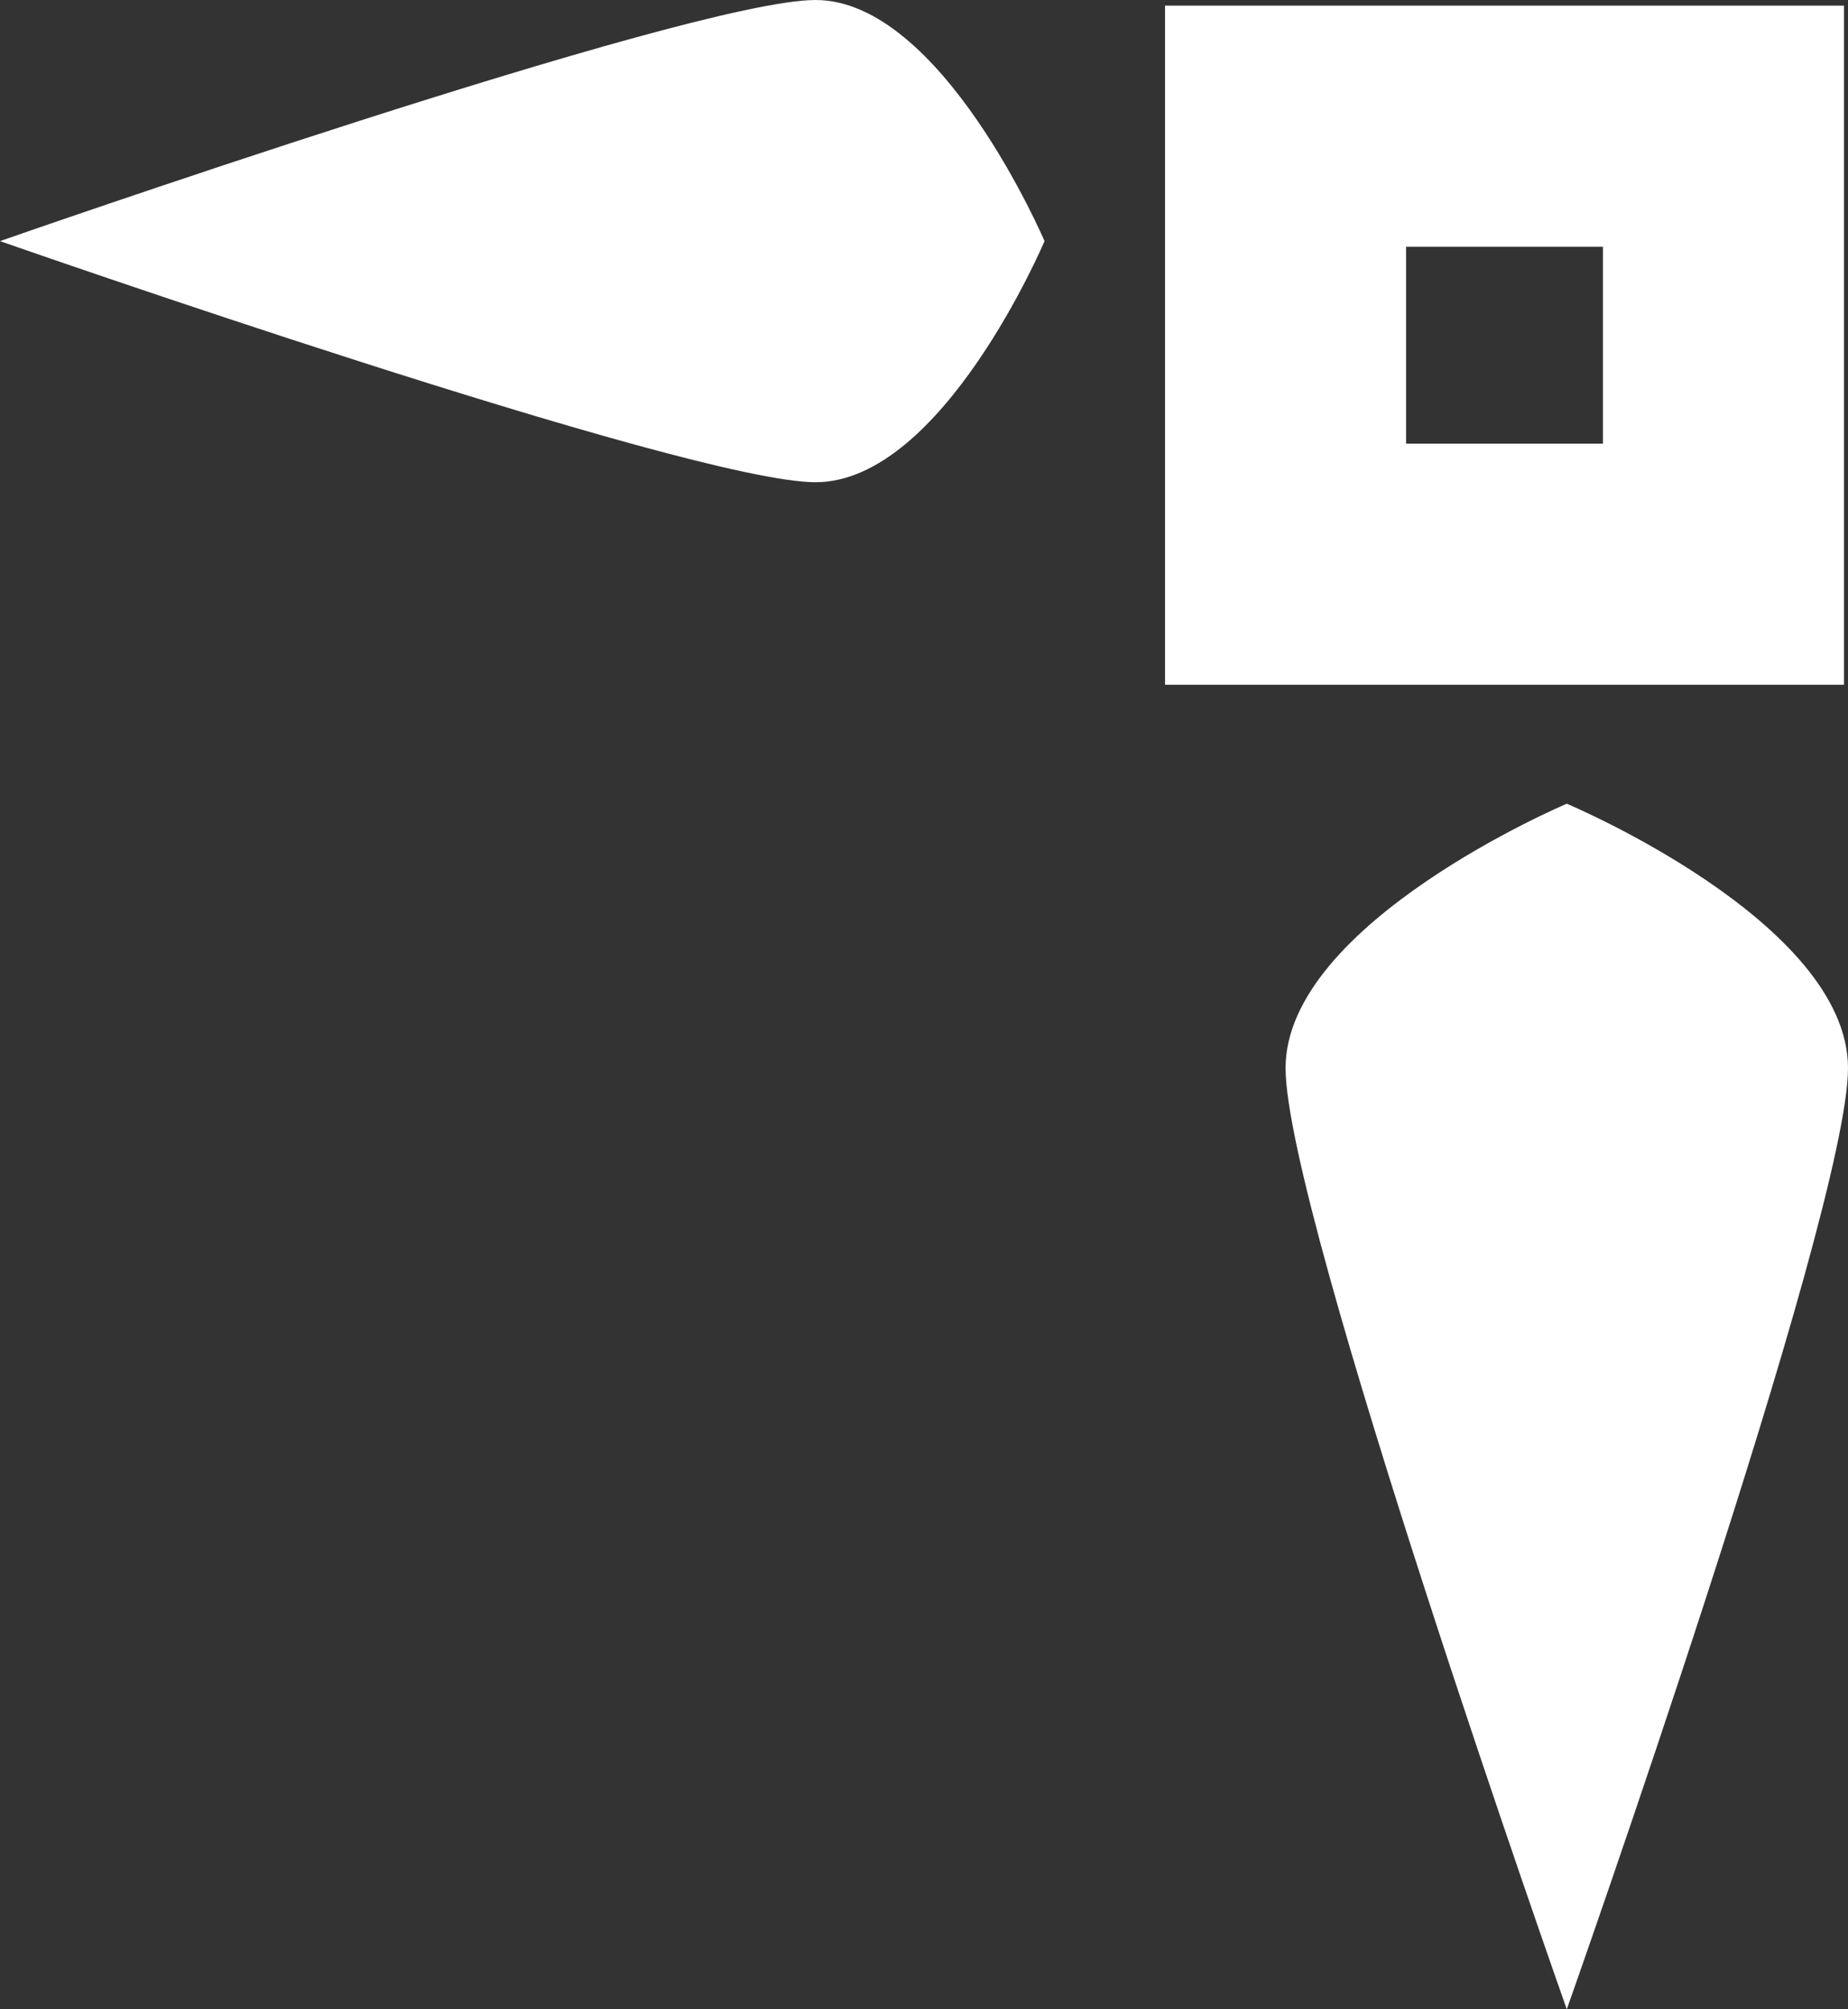 <svg id="Layer_1" data-name="Layer 1" xmlns="http://www.w3.org/2000/svg" viewBox="0 0 23 25"><rect x="0" y="0" width="23" height="25" fill="#333333" stroke="none"/><title>topright</title><path d="M14,2s-1.27,3-2.85,3S1,2,1,2,9.58-1,11.15-1,14,2,14,2Z" transform="translate(-1 1)" fill="#fff"/><path d="M20.5,9S24,10.47,24,12.29,20.5,24,20.5,24,17,14.1,17,12.29,20.5,9,20.5,9Z" transform="translate(-1 1)" fill="#fff"/><rect x="16" y="1.57" width="5.45" height="5.45" fill="none" stroke="#fff" stroke-width="3"/></svg>